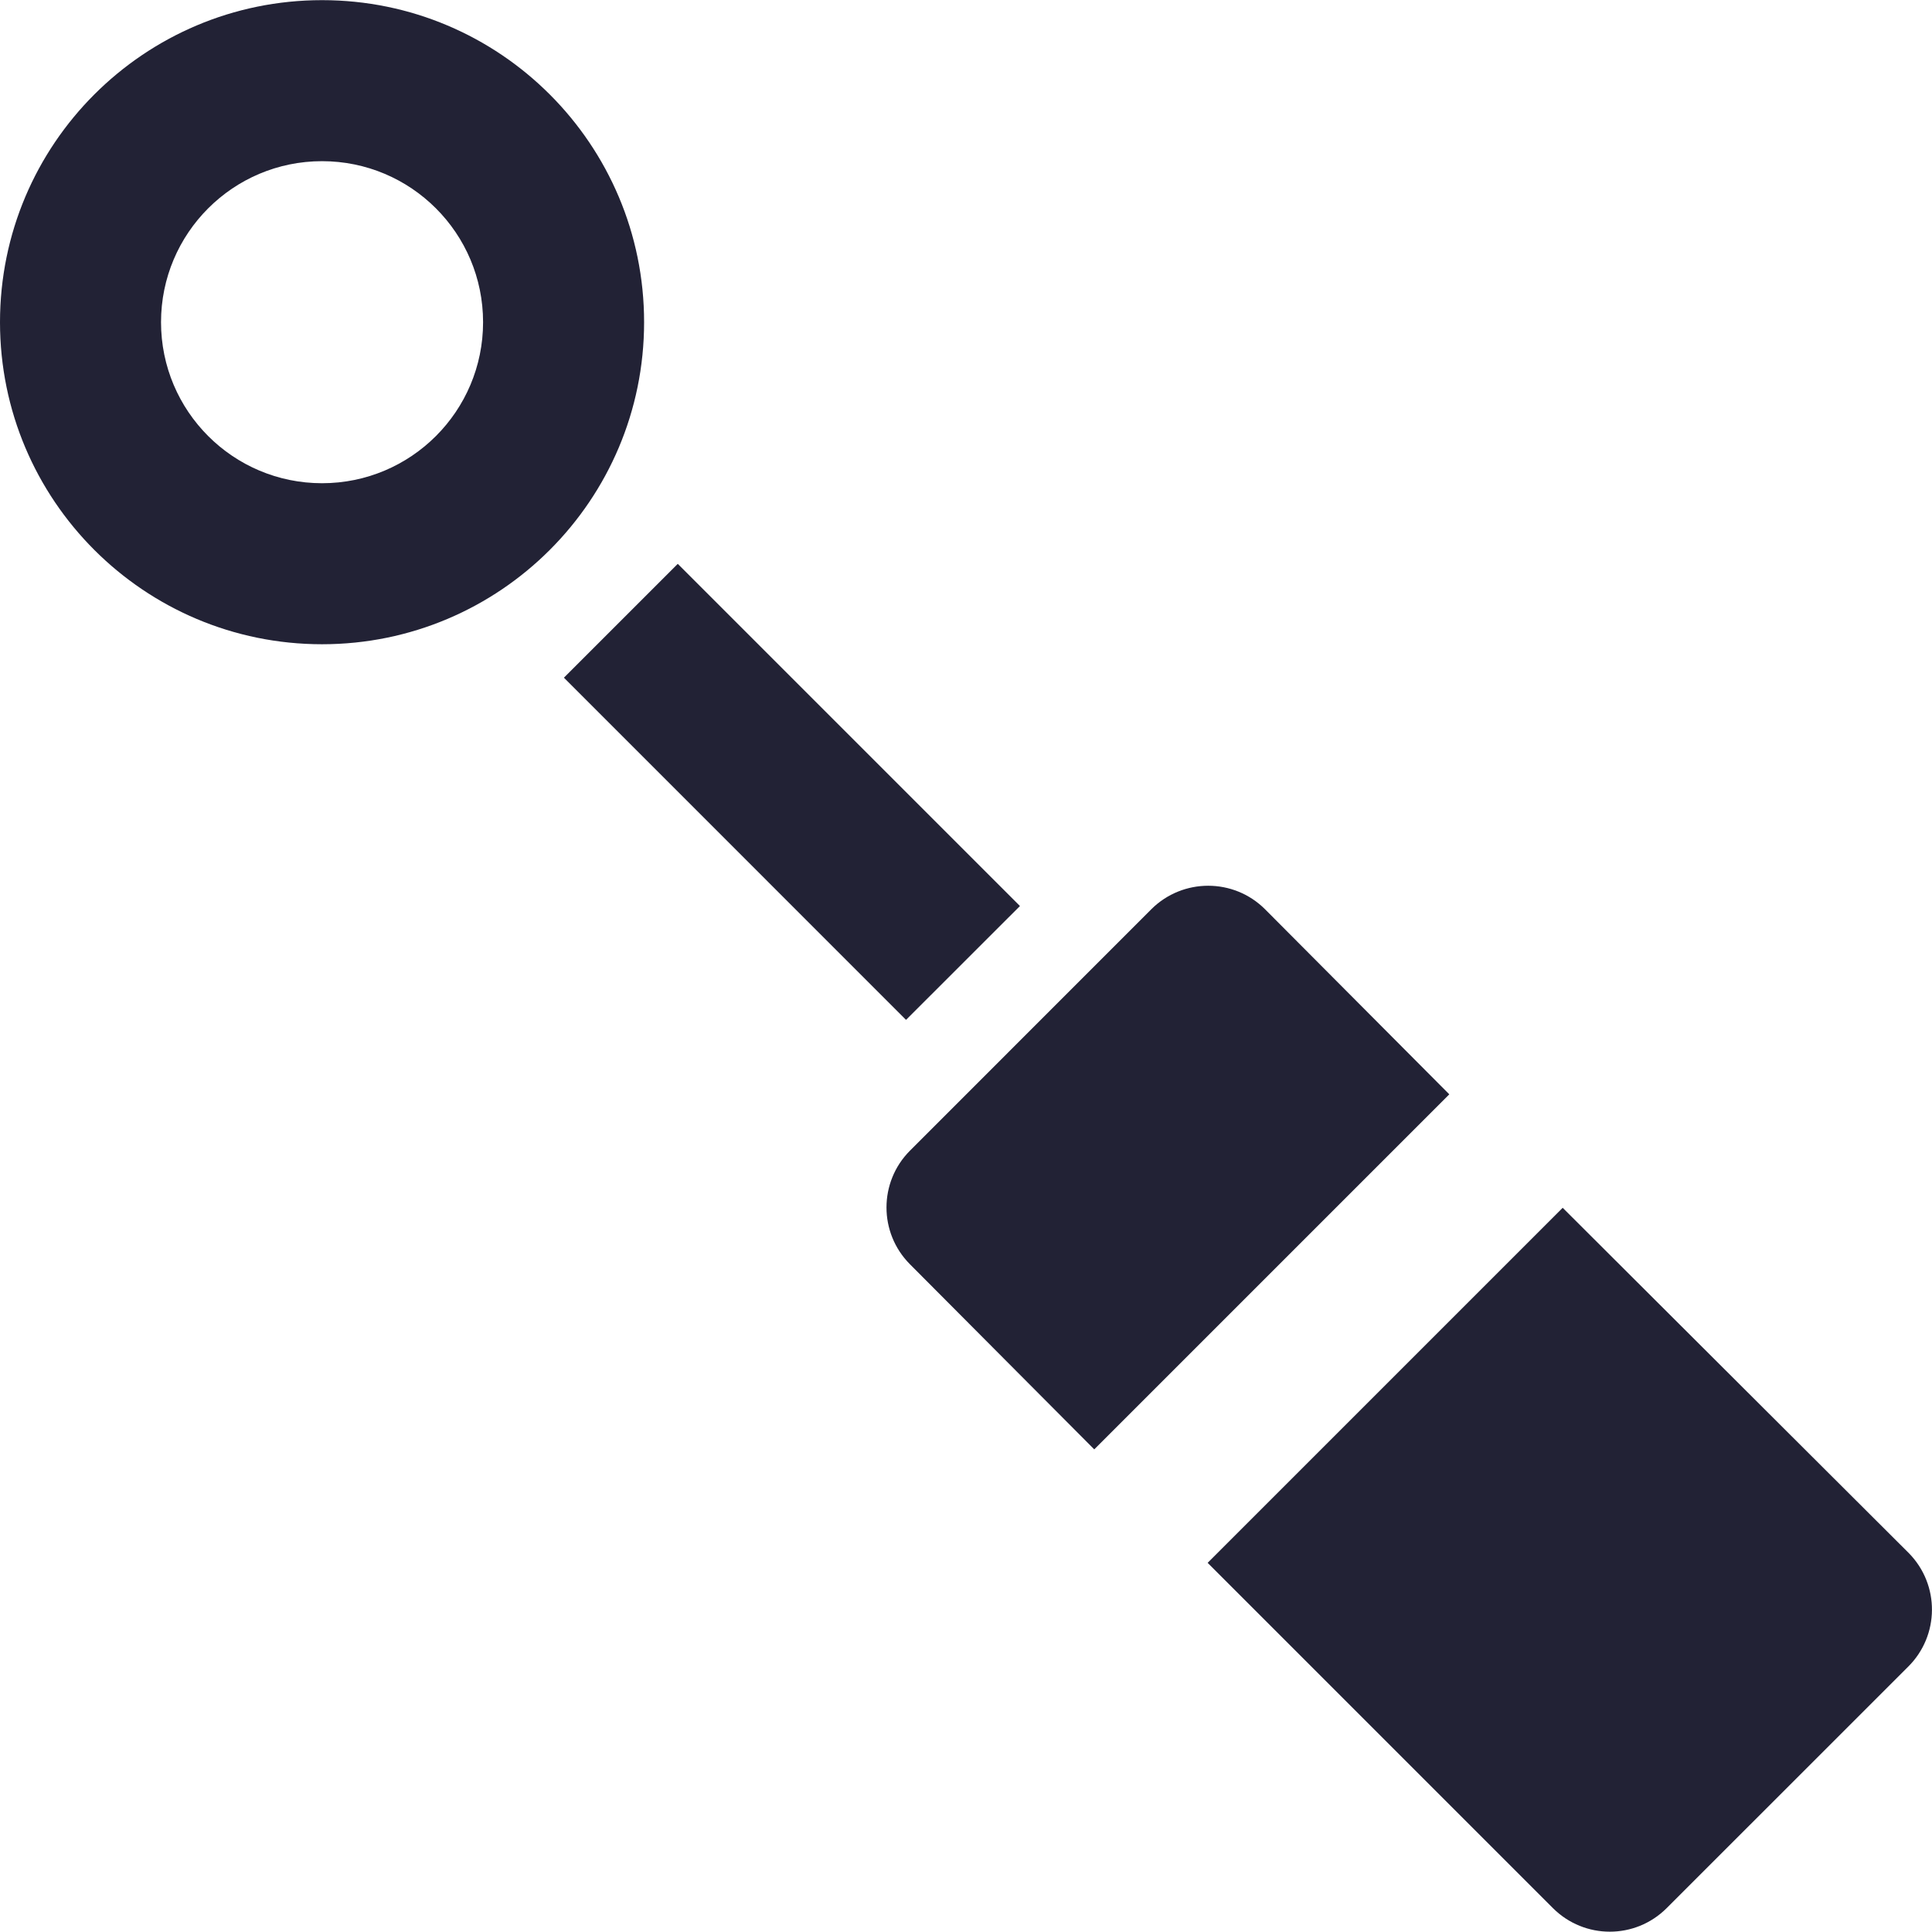 <svg width="26" height="26" viewBox="0 0 26 26" fill="none" xmlns="http://www.w3.org/2000/svg">
<g clip-path="url(#clip0_2383_10194)">
<path d="M4.334 0.002C1.94 0.002 0 1.942 0 4.336C0 6.73 1.94 8.67 4.334 8.67C6.728 8.67 8.668 6.73 8.668 4.336C8.668 1.942 6.728 0.002 4.334 0.002ZM4.334 6.503C3.137 6.503 2.167 5.533 2.167 4.336C2.167 3.139 3.137 2.169 4.334 2.169C5.531 2.169 6.501 3.139 6.501 4.336C6.501 5.533 5.531 6.503 4.334 6.503Z" fill="#222235"/>
<path d="M13.726 12.193L9.121 7.588L7.589 9.12L12.193 13.725L13.726 12.193Z" fill="#222235"/>
<path d="M17.023 12.235C16.601 11.815 15.918 11.815 15.495 12.235L12.245 15.486C11.825 15.908 11.825 16.591 12.245 17.013L14.726 19.505L19.504 14.727L17.023 12.235Z" fill="#222235"/>
<path d="M25.689 20.902L21.03 16.254L16.252 21.032L20.9 25.68C21.323 26.101 22.005 26.101 22.428 25.68L25.679 22.43C26.102 22.01 26.107 21.328 25.689 20.902Z" fill="#222235"/>
</g>
<defs>
<clipPath id="clip0_2383_10194">
<rect width="26" height="26" fill="white"/>
</clipPath>
</defs>
</svg>
